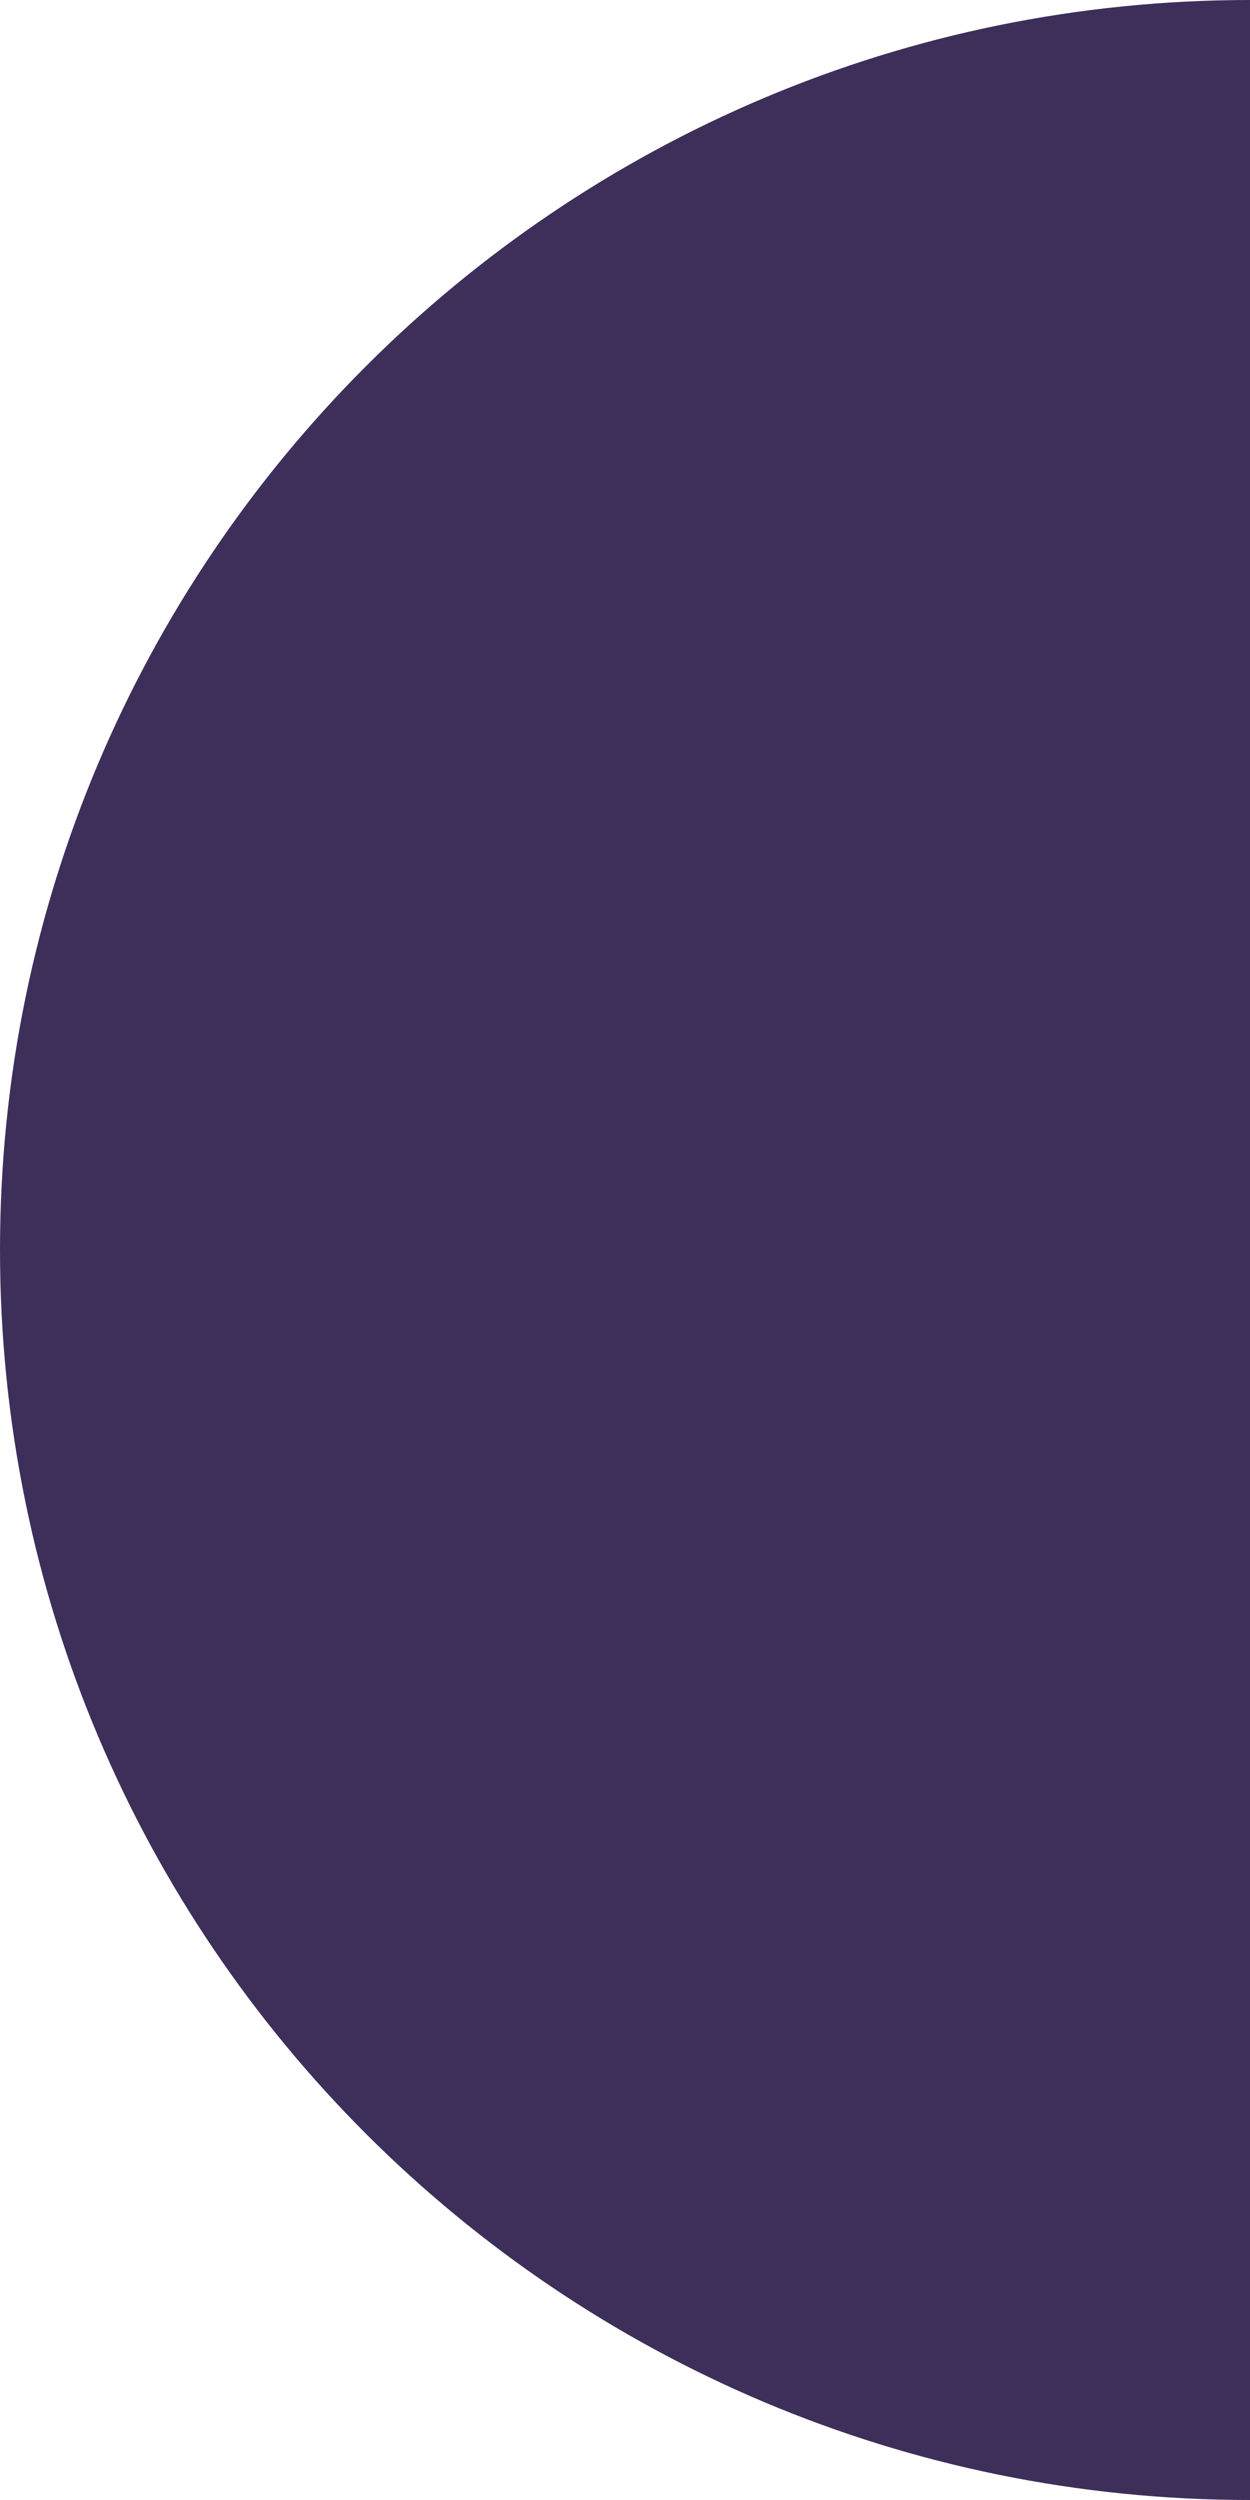 <svg xmlns="http://www.w3.org/2000/svg" xmlns:xlink="http://www.w3.org/1999/xlink" id="uuid-82177346-884f-4360-8515-b81ce5d863a5" viewBox="0 0 62 124"><defs><clipPath id="uuid-1719f99c-7990-4fb0-84a6-70f6d6ecead8"><rect width="62" height="124" fill="none"></rect></clipPath></defs><g clip-path="url(#uuid-1719f99c-7990-4fb0-84a6-70f6d6ecead8)"><path d="M62,.59C28.08.59.59,28.08.59,62s27.49,61.41,61.41,61.41" fill="#3d2f5a"></path><path d="M62,.59C28.08.59.59,28.08.59,62s27.49,61.41,61.41,61.41" fill="none" stroke="#3d2f5a" stroke-width="1.18"></path></g></svg>